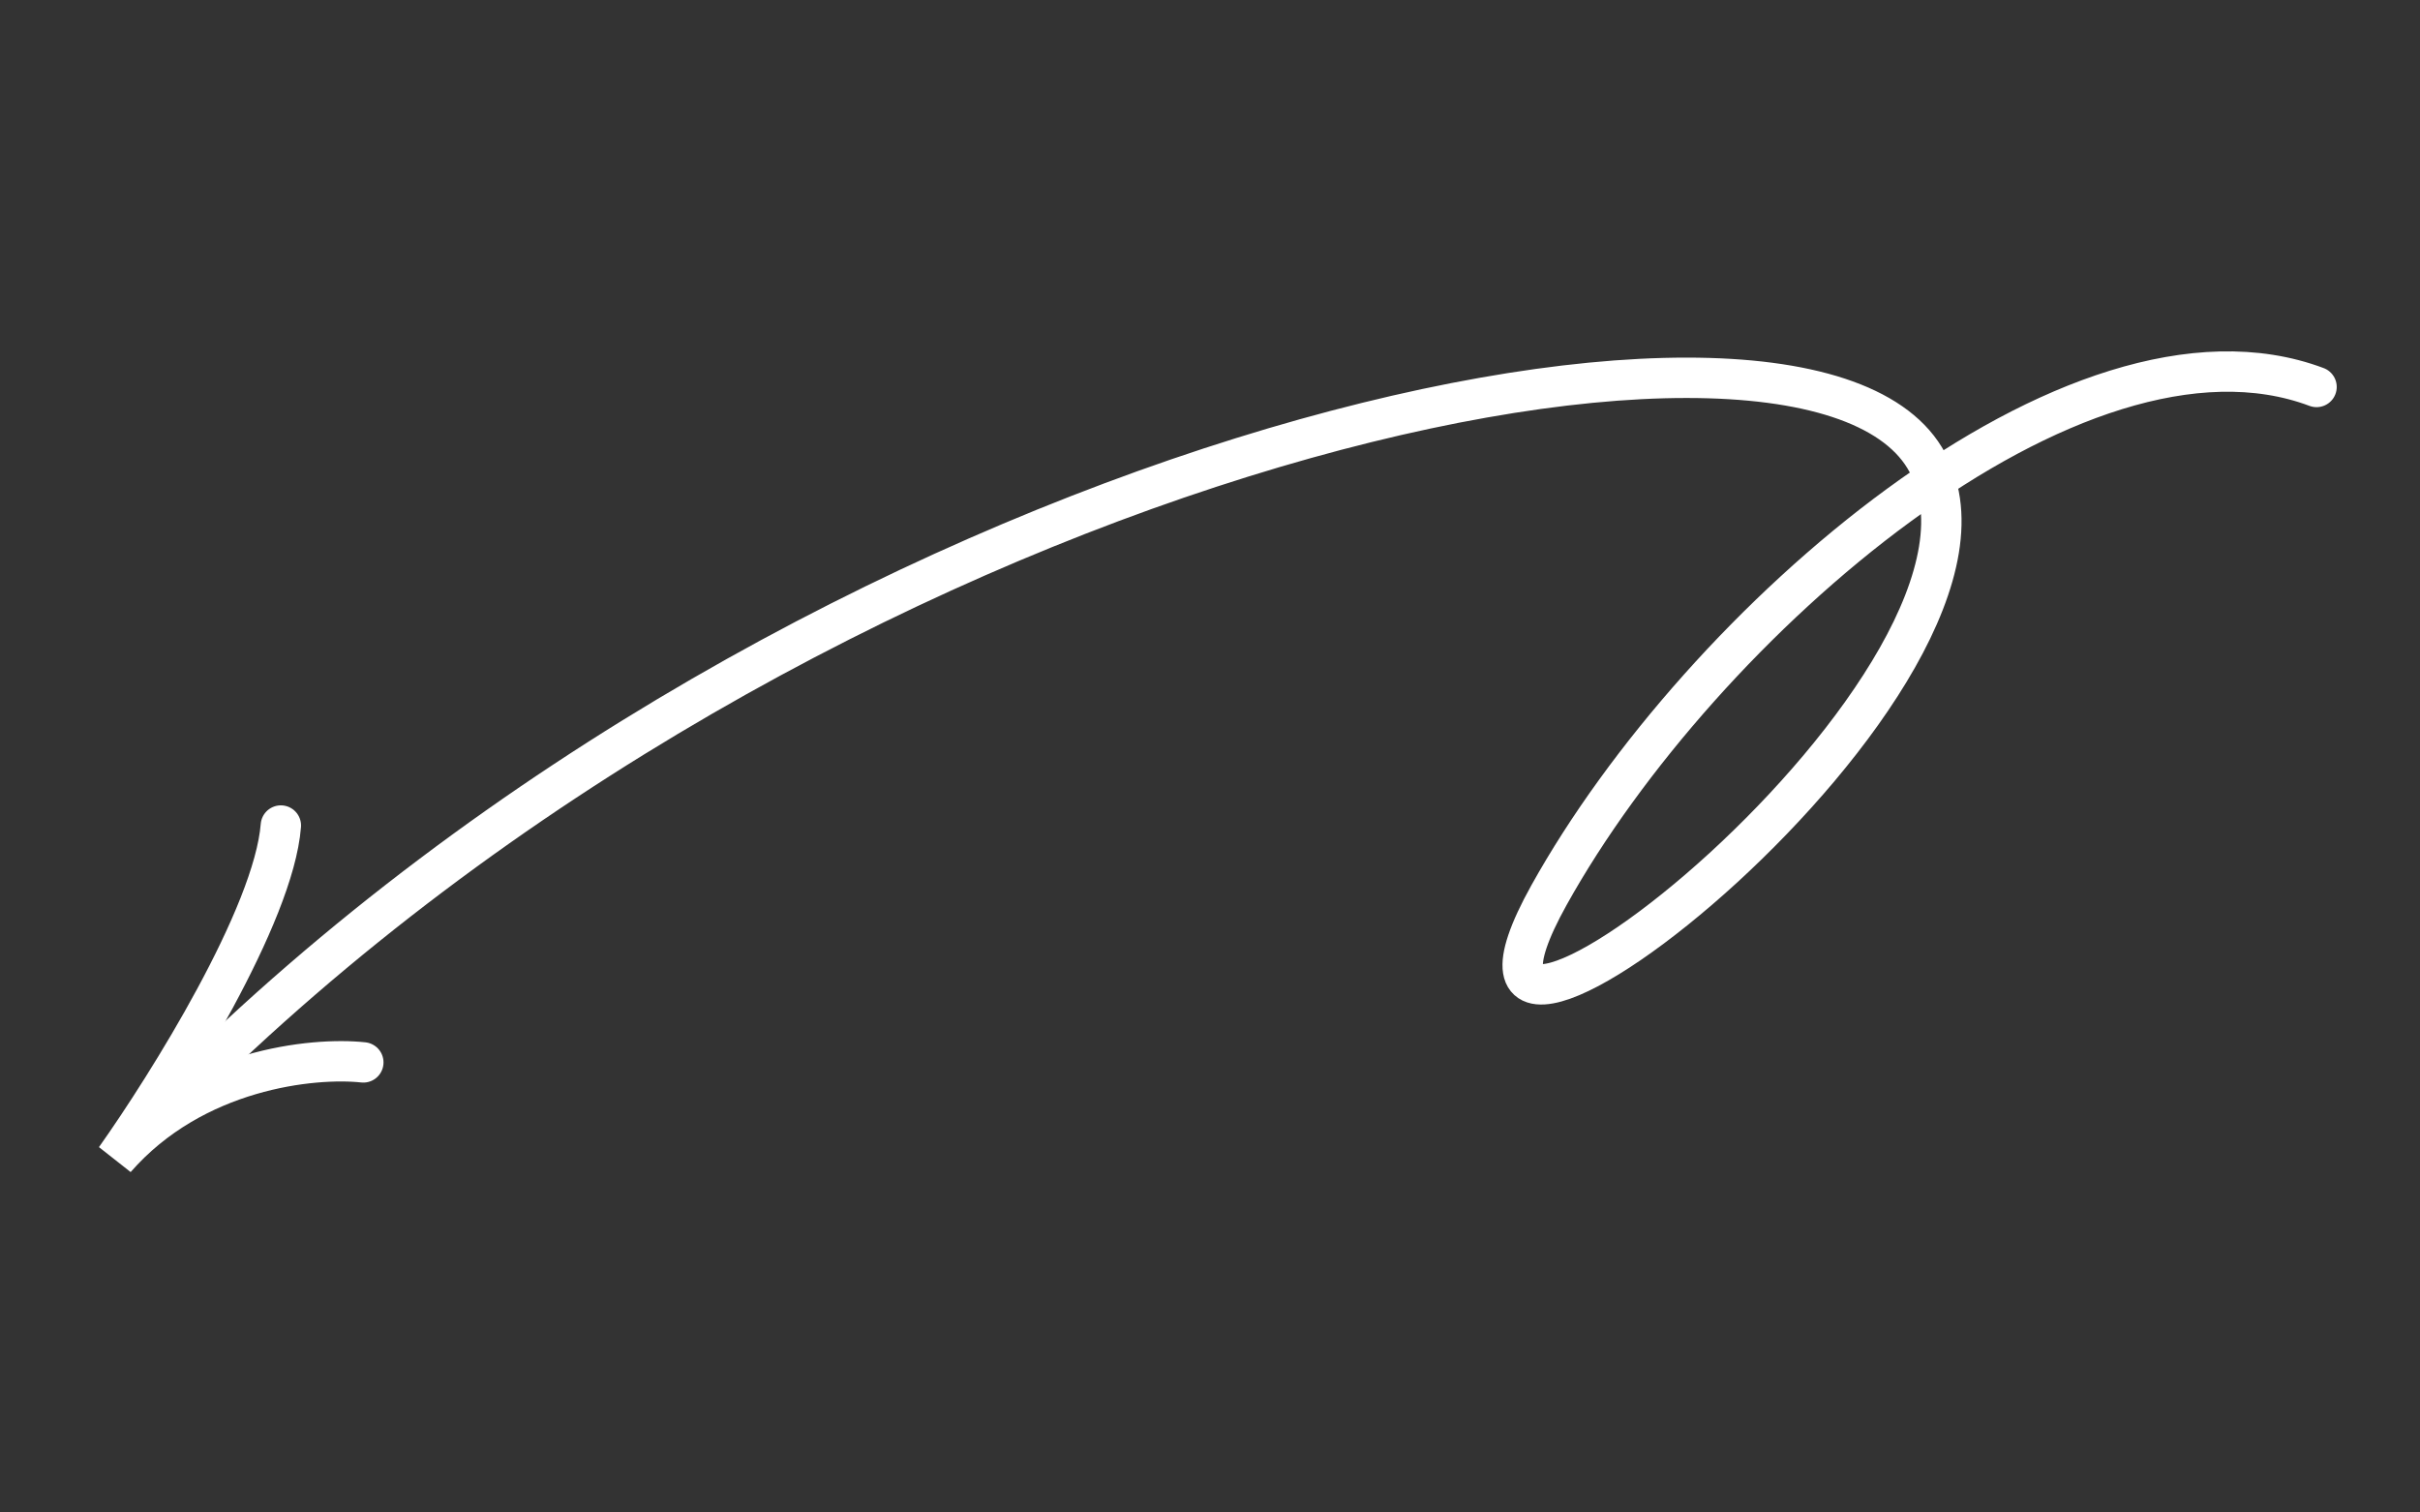 <?xml version="1.0" encoding="UTF-8"?> <svg xmlns="http://www.w3.org/2000/svg" width="240" height="150" viewBox="0 0 240 150" fill="none"><rect x="0" y="0" width="240" height="150" fill="#333333" stroke="none"/><path d="M229.74 38.377C205.786 29.393 168.627 61.802 153.627 88.76C137.228 118.232 203.726 66.52 190.872 45.394C178.018 24.268 80.918 45.394 17.682 108.526" stroke="white" stroke-width="4.004" stroke-linecap="round"></path><path d="M36.032 105.363C31.086 104.828 19.244 105.992 11.448 114.923C16.624 107.62 27.152 90.786 27.854 81.872" stroke="white" stroke-width="4.004" stroke-linecap="round"></path></svg> 